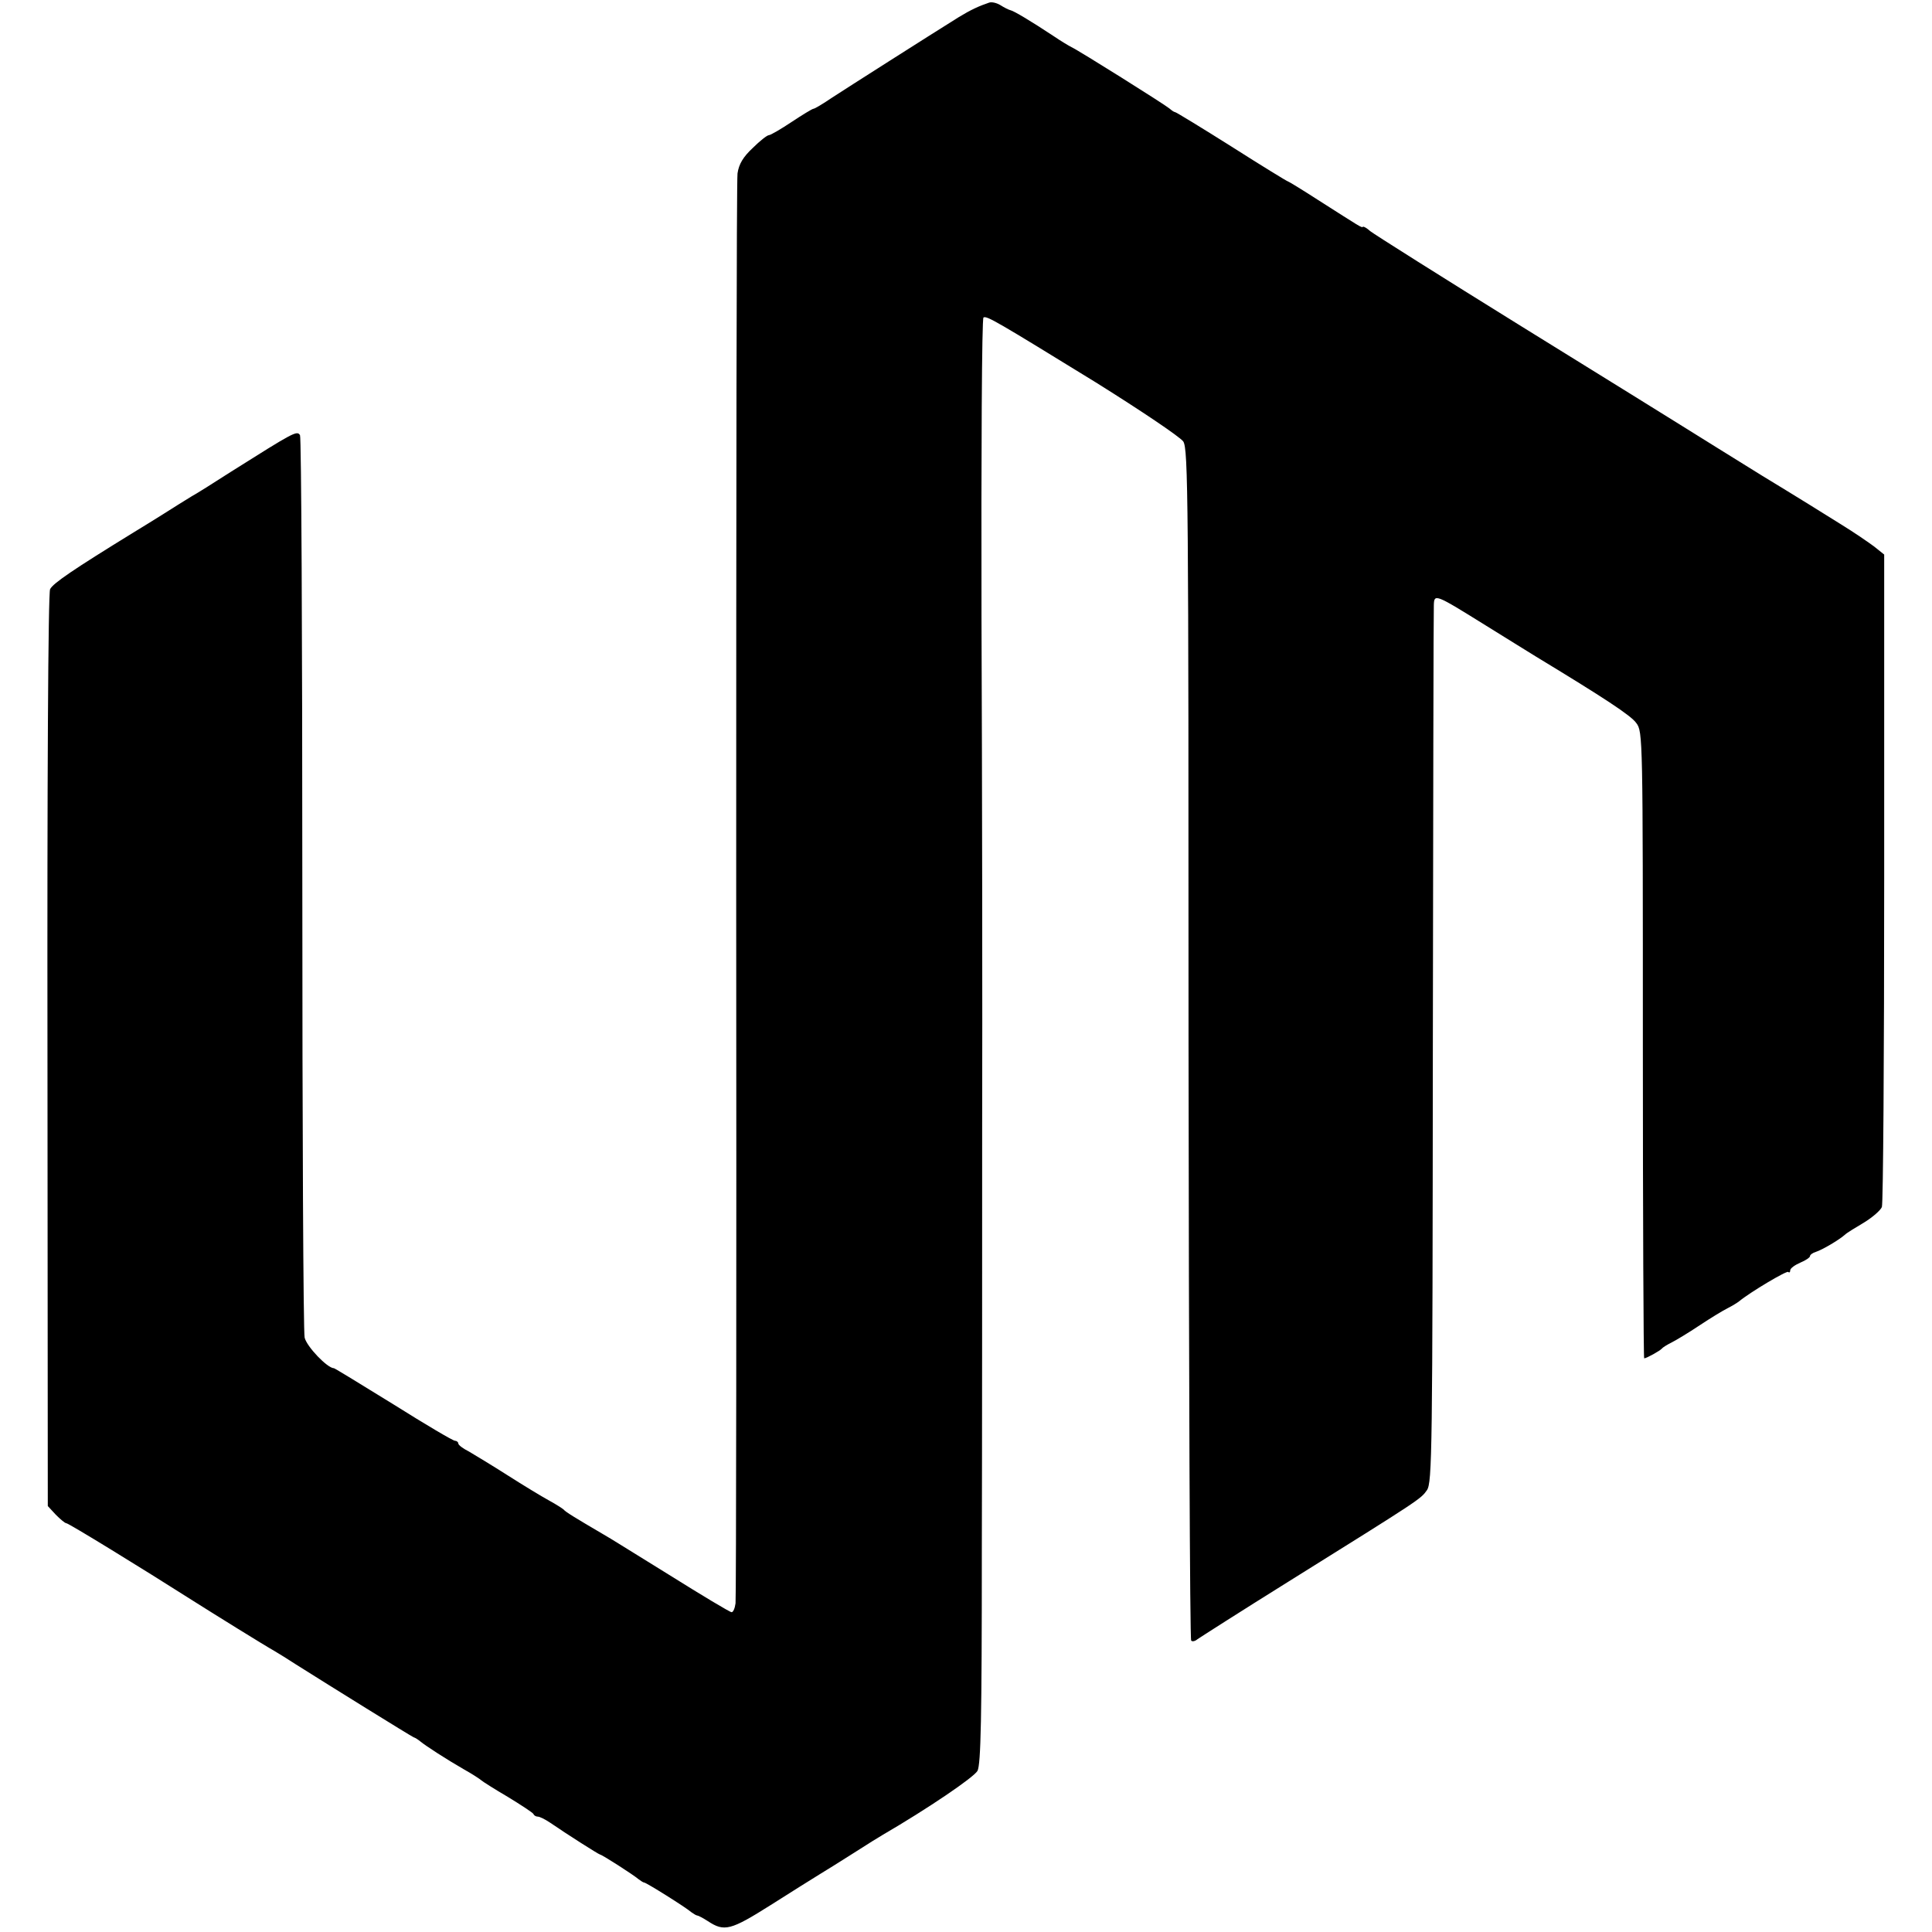<?xml version="1.0" standalone="no"?>
<!DOCTYPE svg PUBLIC "-//W3C//DTD SVG 20010904//EN"
 "http://www.w3.org/TR/2001/REC-SVG-20010904/DTD/svg10.dtd">
<svg version="1.0" xmlns="http://www.w3.org/2000/svg"
 width="586pt" height="586pt" viewBox="0 0 586 586"
 preserveAspectRatio="xMidYMid meet">
<g transform="translate(0,586) scale(0.1,-0.1)"
fill="#000000" stroke="none">
<path d="M3000 5852 c-30 -10 -56 -22 -92 -44 -93 -58 -338 -214 -384 -244
-28 -19 -53 -34 -57 -34 -3 0 -33 -18 -66 -40 -33 -22 -64 -40 -69 -40 -5 0
-27 -17 -49 -39 -29 -27 -42 -49 -46 -77 -3 -21 -4 -1000 -4 -2174 1 -1174 0
-2147 -2 -2163 -2 -15 -7 -27 -12 -27 -5 0 -90 51 -189 113 -99 61 -188 117
-198 122 -87 51 -118 70 -122 76 -3 3 -23 16 -45 28 -22 12 -78 46 -125 76
-47 30 -100 62 -117 72 -18 9 -33 20 -33 25 0 4 -5 8 -10 8 -6 0 -89 49 -186
110 -97 60 -179 110 -181 110 -20 0 -83 66 -89 93 -4 17 -7 638 -7 1379 0 741
-3 1352 -7 1358 -9 15 -19 9 -208 -110 -56 -36 -110 -70 -120 -75 -9 -6 -28
-17 -42 -26 -14 -9 -74 -47 -135 -84 -182 -112 -244 -154 -253 -172 -6 -11 -9
-595 -8 -1400 l1 -1381 24 -26 c14 -14 28 -26 32 -26 7 0 230 -137 384 -235
60 -38 216 -135 248 -153 12 -7 41 -25 64 -40 106 -67 348 -217 357 -221 6 -2
15 -8 21 -13 17 -14 79 -54 131 -84 27 -15 51 -31 54 -34 3 -3 39 -26 80 -50
41 -25 76 -48 78 -52 2 -5 8 -8 13 -8 6 0 22 -8 37 -18 54 -37 147 -96 152
-97 7 -1 102 -62 117 -75 7 -5 14 -10 17 -10 6 0 126 -75 143 -90 7 -5 15 -10
18 -10 3 0 18 -8 32 -17 50 -33 69 -28 191 49 63 40 130 82 148 93 18 11 65
40 104 65 39 25 79 50 88 55 134 78 276 174 287 194 10 21 13 157 13 661 1
349 1 928 1 1285 1 358 0 1057 -2 1553 -1 497 1 906 6 909 10 6 40 -12 341
-197 136 -85 255 -165 265 -179 15 -23 16 -171 16 -1828 1 -991 4 -1805 8
-1809 3 -4 12 -2 19 4 7 5 132 85 278 176 399 249 399 249 418 276 16 23 17
116 18 1340 1 723 2 1328 3 1344 1 36 3 35 159 -62 68 -42 135 -84 150 -93
206 -125 289 -179 305 -202 20 -26 20 -42 20 -977 0 -522 2 -950 4 -950 7 0
48 23 53 29 3 4 16 12 30 19 14 7 52 30 85 52 33 22 71 45 85 52 14 7 30 17
35 21 34 28 145 94 149 89 3 -3 6 -1 6 5 0 6 14 16 30 23 17 7 30 16 30 20 0
4 8 10 18 13 19 6 70 36 88 52 6 6 33 22 58 37 26 16 50 37 54 47 4 11 7 461
7 1000 l0 979 -30 24 c-16 12 -61 43 -100 67 -38 24 -146 91 -240 148 -93 58
-197 122 -230 143 -33 21 -258 160 -500 310 -242 150 -448 280 -459 289 -10 9
-20 15 -22 13 -5 -3 -5 -2 -137 82 -48 31 -89 56 -91 56 -2 0 -79 47 -170 105
-92 58 -169 105 -172 105 -3 0 -10 5 -17 11 -14 12 -275 176 -297 186 -8 4
-33 19 -55 34 -68 45 -120 76 -130 78 -5 1 -19 8 -30 15 -11 7 -27 11 -35 8z"/>
</g>
</svg>
